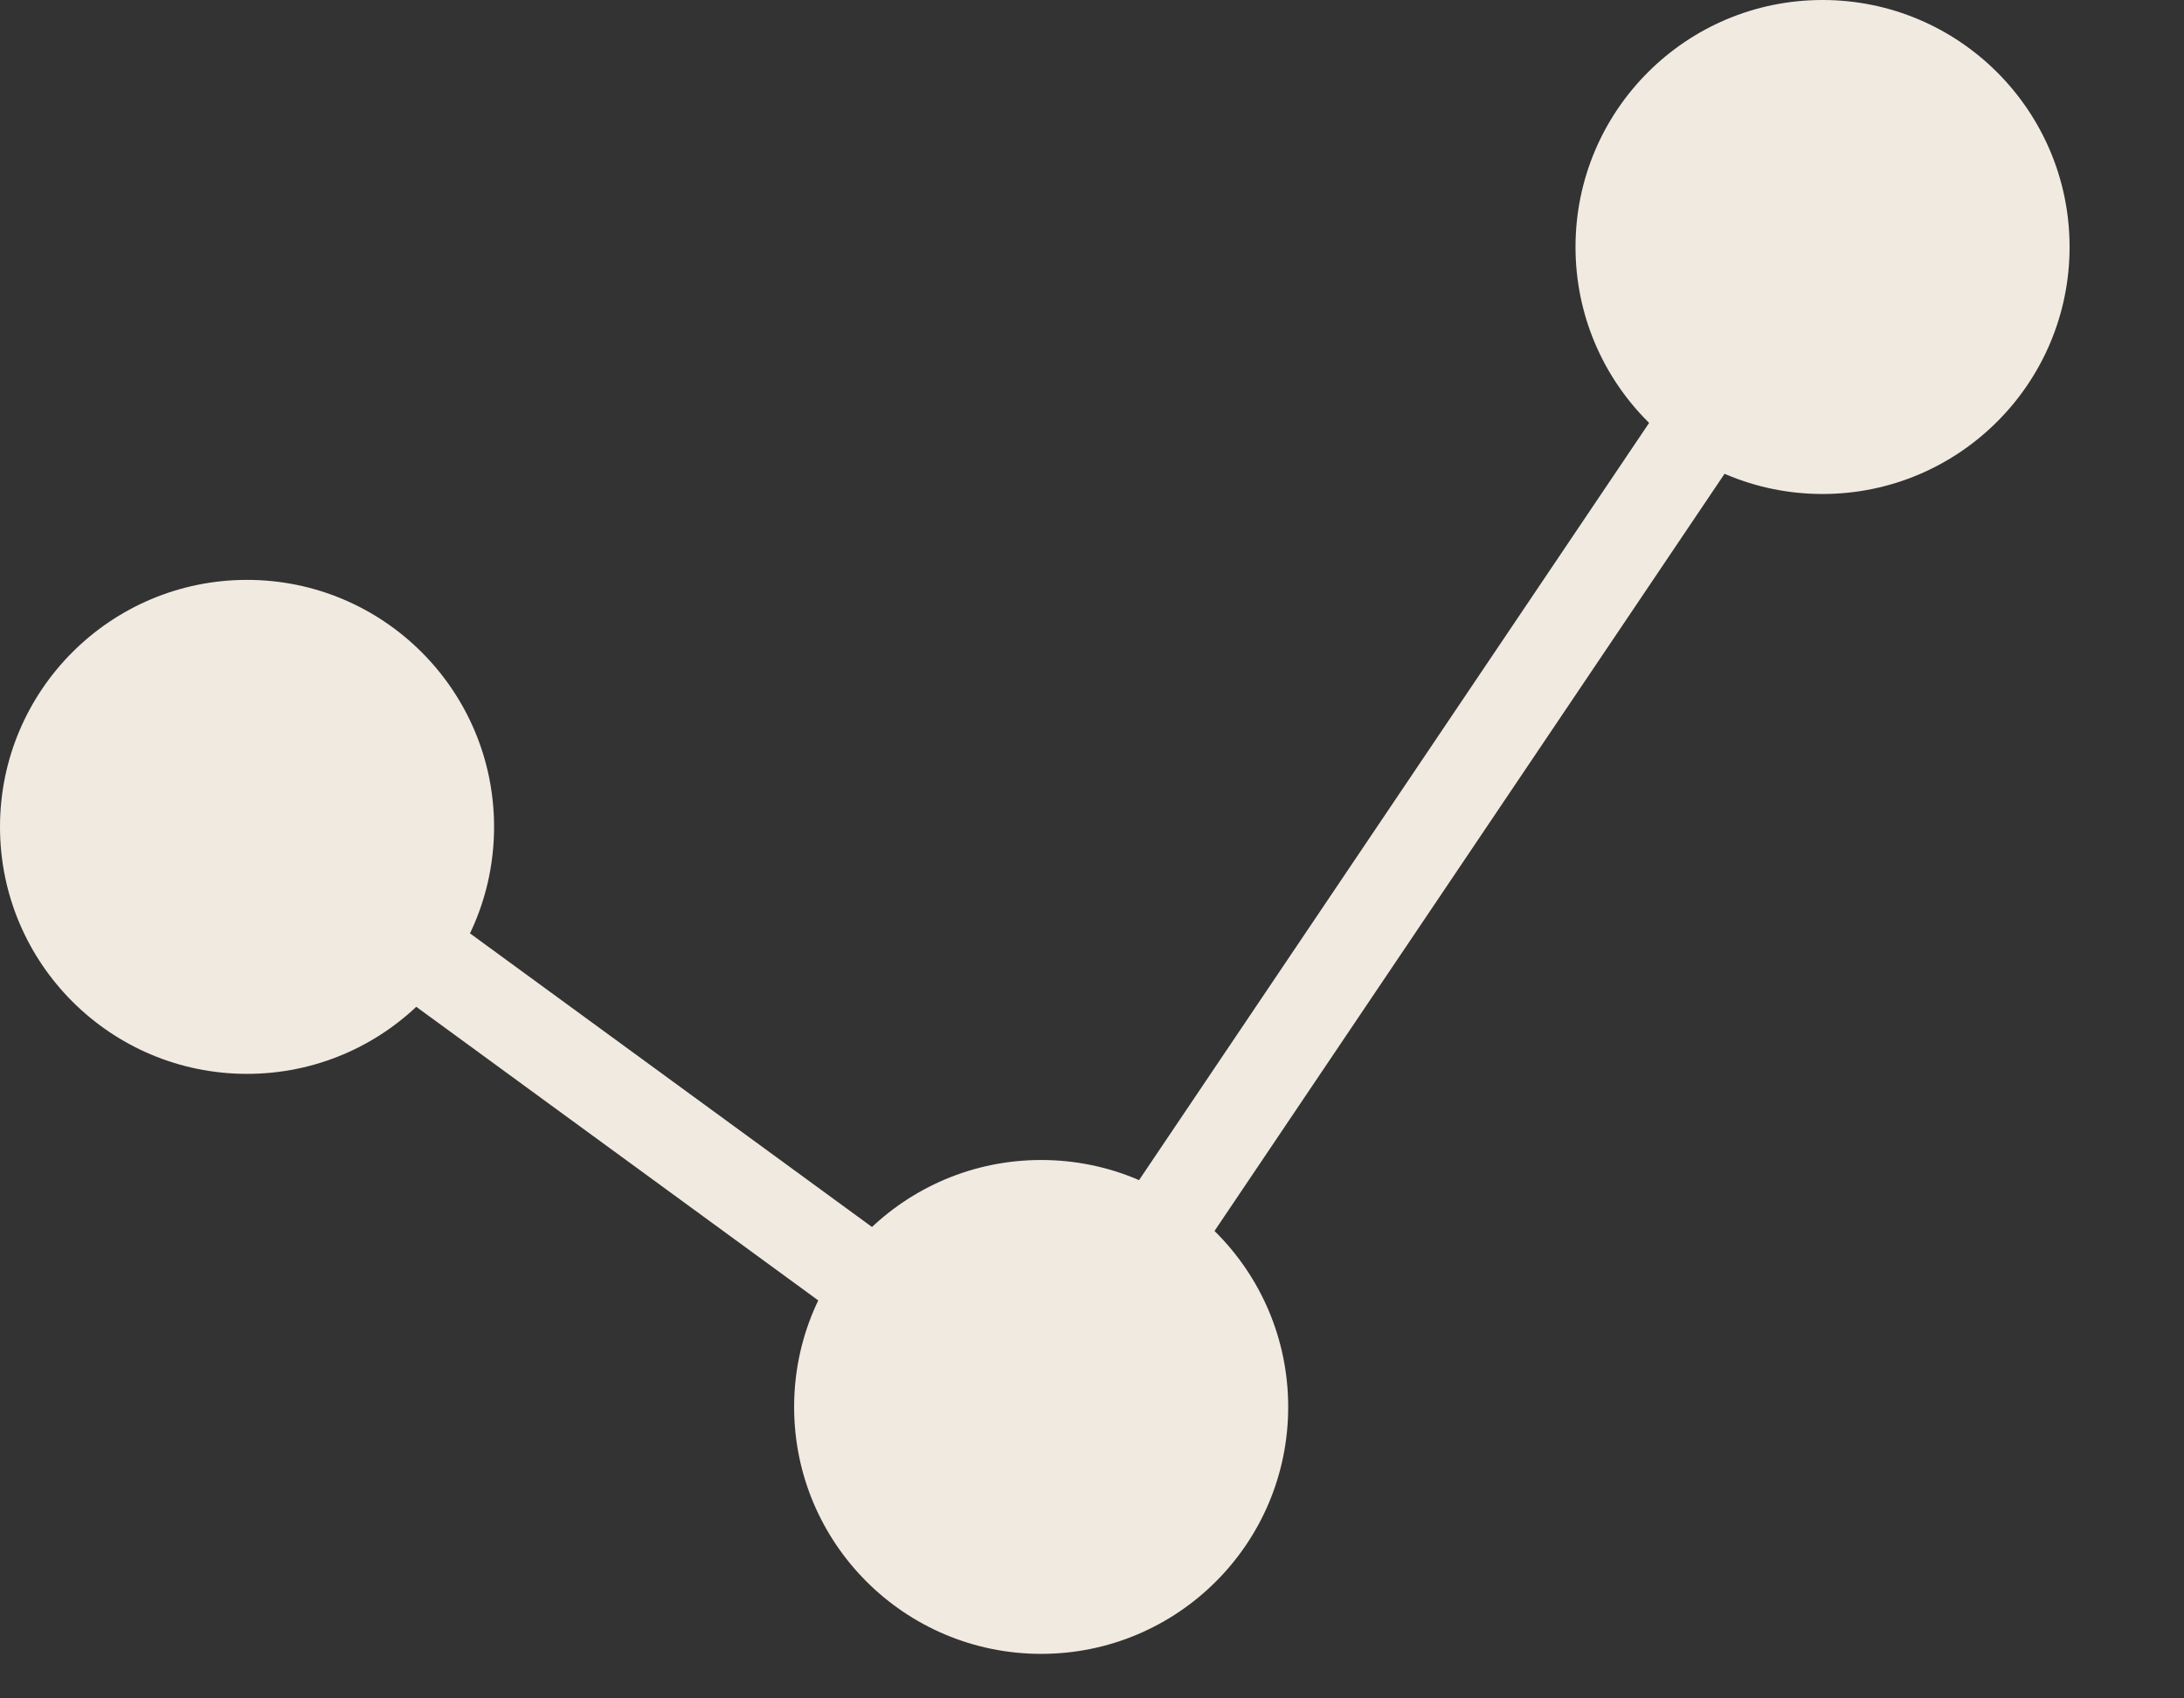 <svg width="18" height="14" viewBox="0 0 18 14" fill="none" xmlns="http://www.w3.org/2000/svg">
<rect x="0" y="0" width="18" height="14" fill="#333333" stroke="none"/>
<path d="M2.036 8.852C3.16 8.852 4.072 7.941 4.072 6.816C4.072 5.692 3.16 4.78 2.036 4.78C0.912 4.78 0 5.692 0 6.816C0 7.941 0.912 8.852 2.036 8.852Z" fill="#F1EAE1"/>
<path d="M8.581 13.633C9.706 13.633 10.617 12.722 10.617 11.598C10.617 10.473 9.706 9.562 8.581 9.562C7.457 9.562 6.545 10.473 6.545 11.598C6.545 12.722 7.457 13.633 8.581 13.633Z" fill="#F1EAE1"/>
<path d="M15.021 4.072C16.145 4.072 17.057 3.16 17.057 2.036C17.057 0.912 16.145 0 15.021 0C13.896 0 12.985 0.912 12.985 2.036C12.985 3.16 13.896 4.072 15.021 4.072Z" fill="#F1EAE1"/>
<path d="M2.036 6.816L8.581 11.597L15.021 2.035" stroke="#F1EAE1" stroke-width="0.75" stroke-miterlimit="10"/>
</svg>

